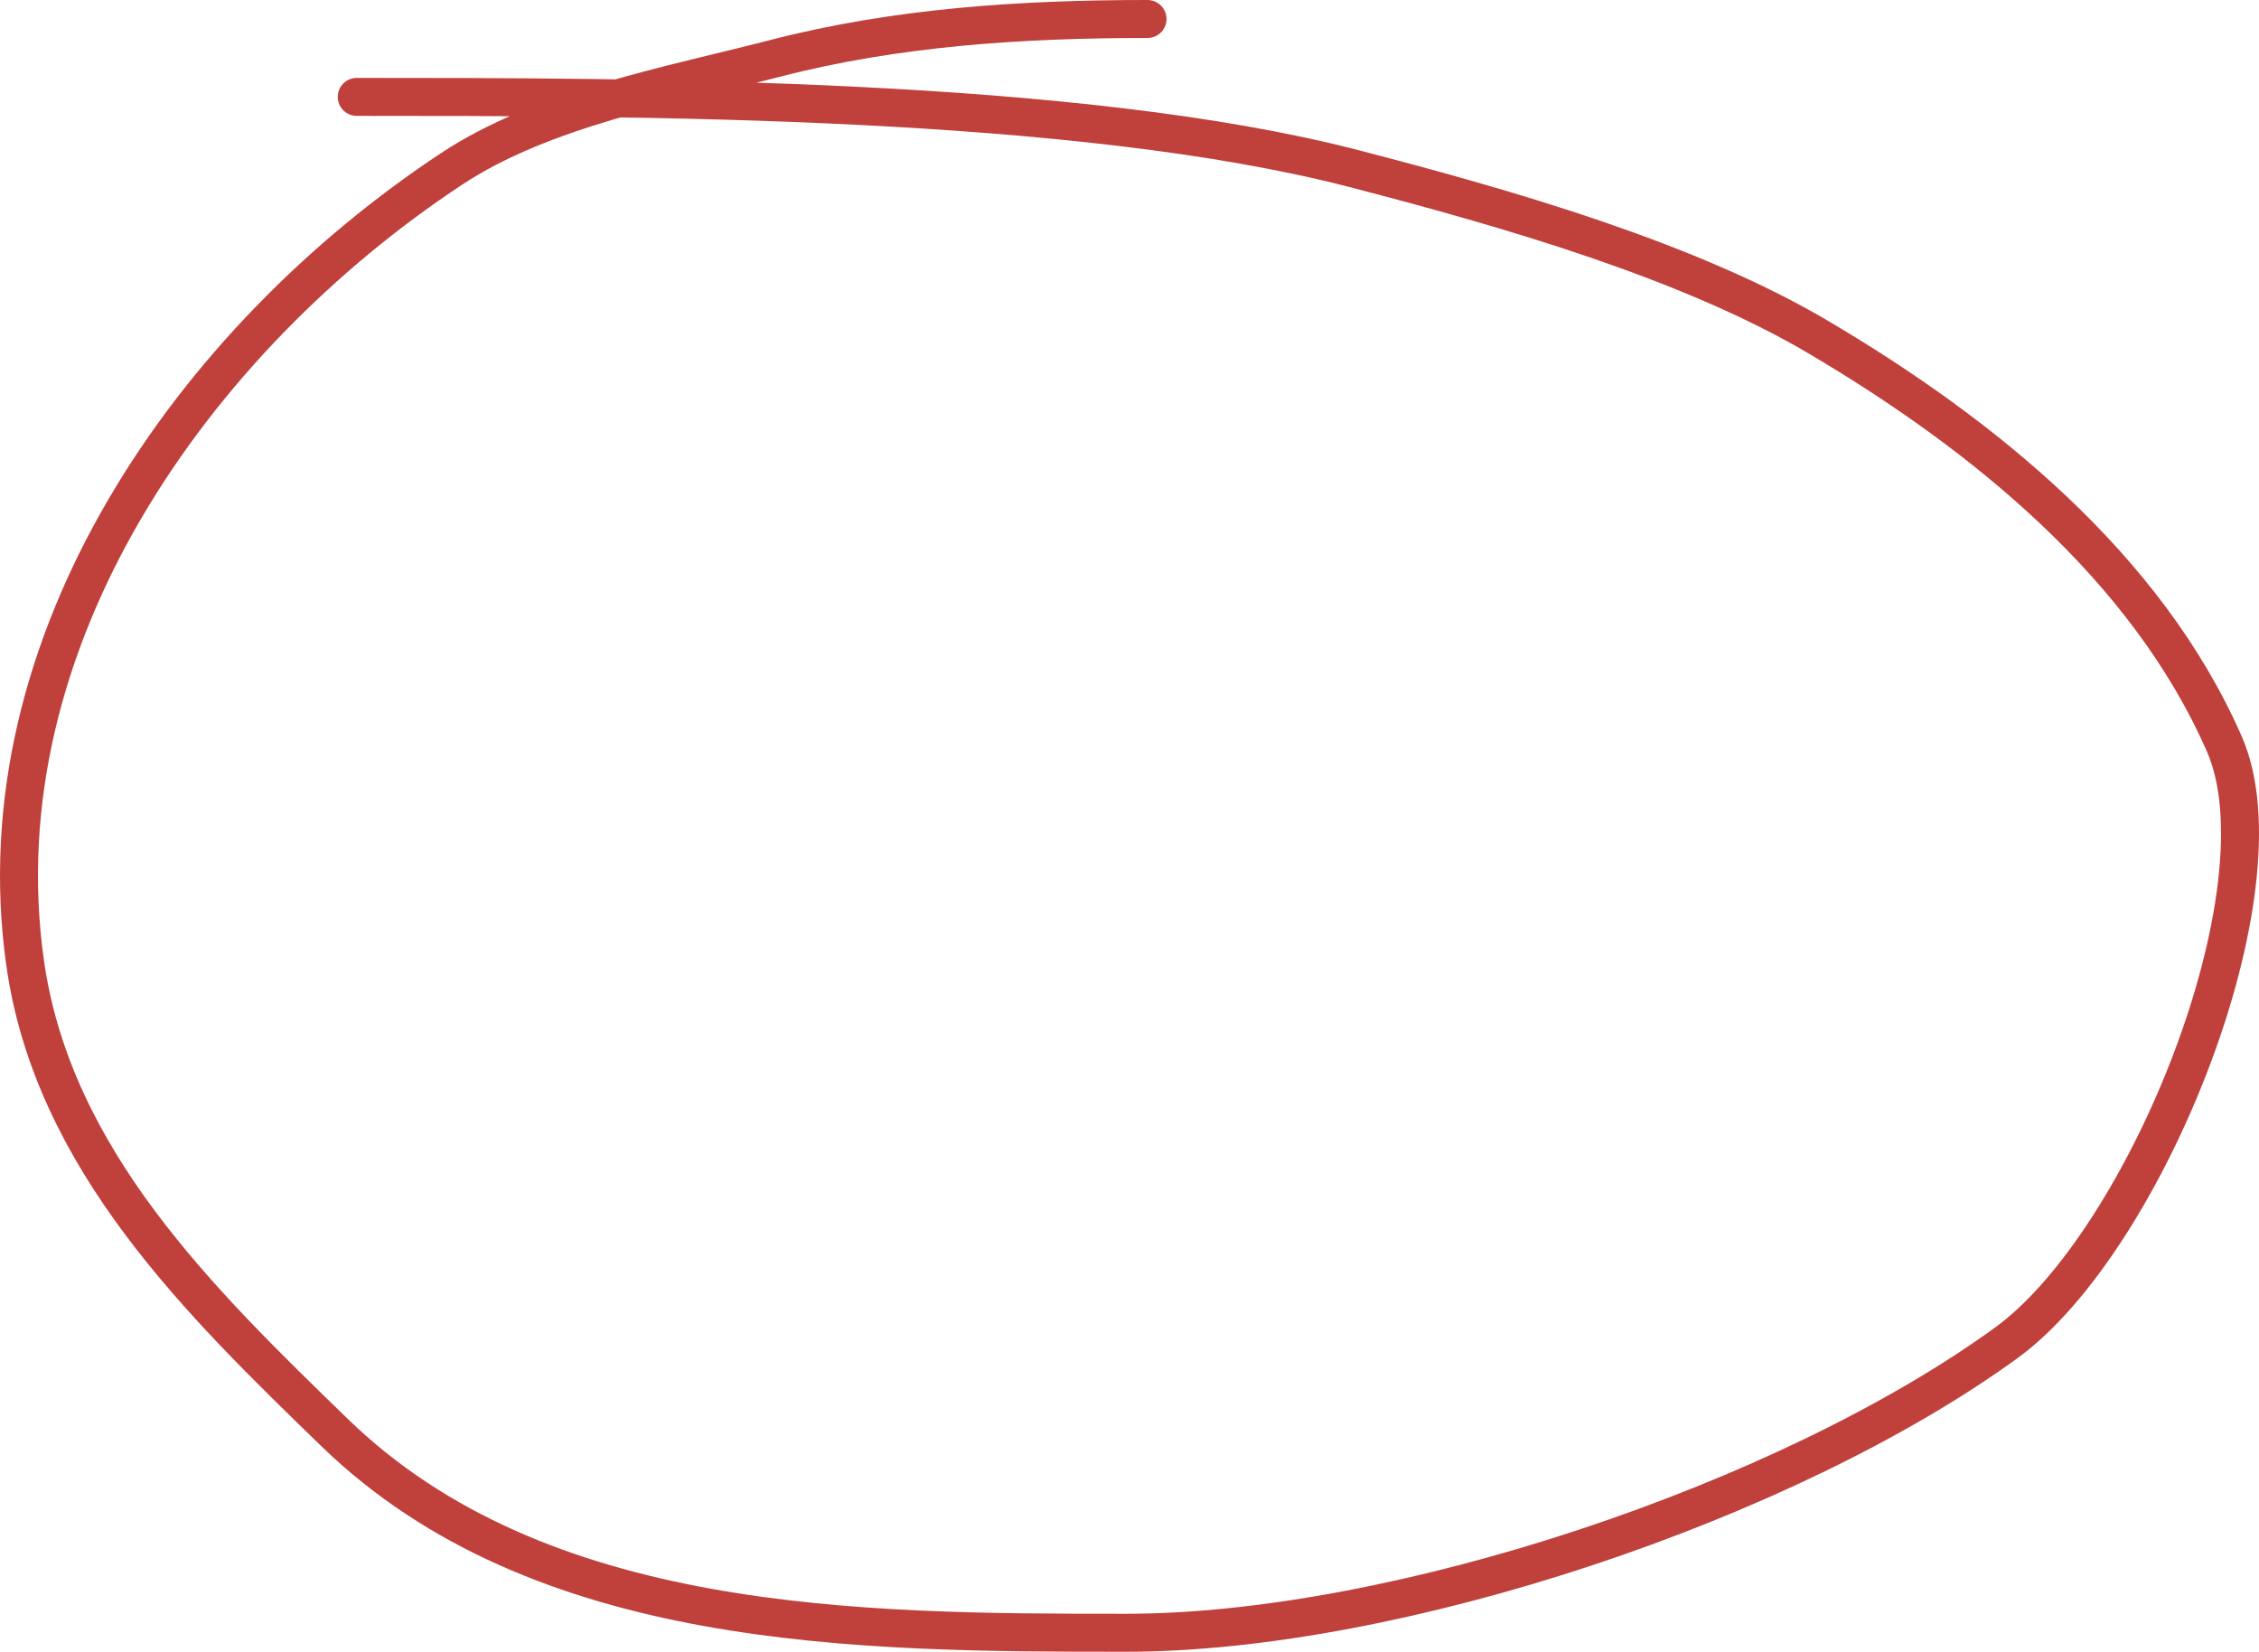 <?xml version="1.0" encoding="UTF-8"?> <svg xmlns="http://www.w3.org/2000/svg" width="119" height="87" viewBox="0 0 119 87" fill="none"> <path d="M60.45 1C53.841 1 47.215 1.421 40.794 3.084C35.324 4.501 28.604 5.719 23.811 8.881C10.201 17.861 -1.061 33.782 1.32 50.697C2.78 61.072 10.56 68.598 17.618 75.448C28.417 85.929 45.189 86 59.31 86C73.602 86 94.158 79.106 105.695 70.723C113.031 65.393 120.53 46.85 117.176 39.191C113.085 29.849 104.459 22.878 95.793 17.762C88.963 13.73 79.482 10.997 71.327 8.881C56.764 5.103 33.705 5.103 18.792 5.103" stroke="#C0403C" stroke-width="2" stroke-linecap="round"></path> </svg> 